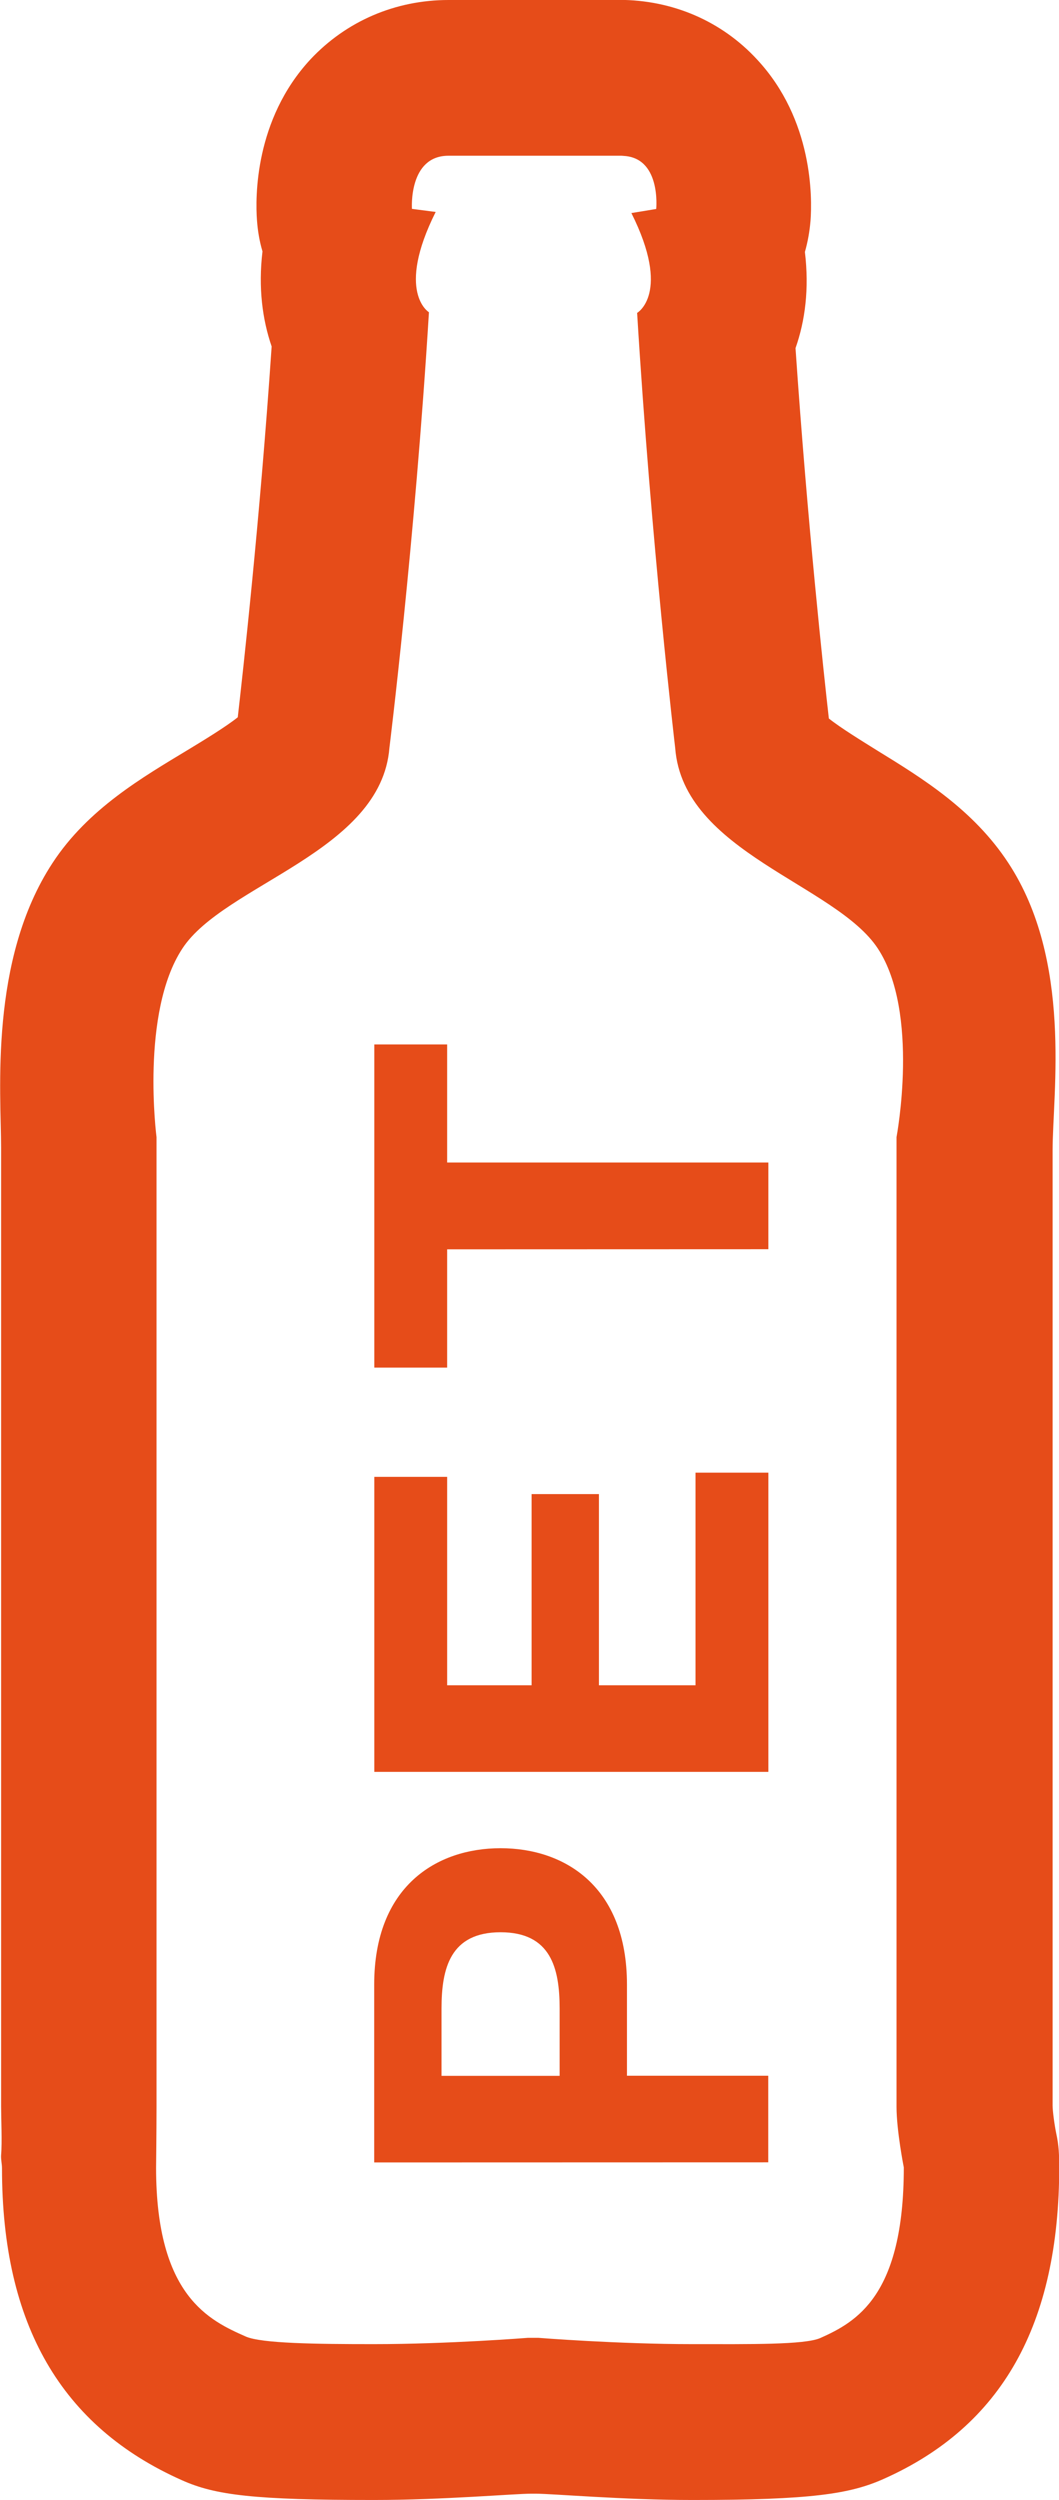 <?xml version="1.0" encoding="UTF-8" standalone="no"?>
<!-- Created with Inkscape (http://www.inkscape.org/) -->

<svg
   xmlns:dc="http://purl.org/dc/elements/1.1/"
   xmlns:cc="http://creativecommons.org/ns#"
   xmlns:rdf="http://www.w3.org/1999/02/22-rdf-syntax-ns#"
   xmlns:svg="http://www.w3.org/2000/svg"
   xmlns="http://www.w3.org/2000/svg"
   xmlns:sodipodi="http://sodipodi.sourceforge.net/DTD/sodipodi-0.dtd"
   xmlns:inkscape="http://www.inkscape.org/namespaces/inkscape"
   width="9.594mm"
   height="22.634mm"
   viewBox="0 0 9.594 22.634"
   version="1.1"
   id="svg942"
   sodipodi:docname="pet.svg"
   inkscape:version="0.92.3 (2405546, 2018-03-11)">
  <defs
     id="defs936" />
  <sodipodi:namedview
     id="base"
     pagecolor="#ffffff"
     bordercolor="#666666"
     borderopacity="1.0"
     inkscape:pageopacity="0.0"
     inkscape:pageshadow="2"
     inkscape:zoom="0.7"
     inkscape:cx="-846.9646"
     inkscape:cy="-374.91854"
     inkscape:document-units="mm"
     inkscape:current-layer="layer1"
     showgrid="false"
     inkscape:window-width="1920"
     inkscape:window-height="1017"
     inkscape:window-x="-8"
     inkscape:window-y="-8"
     inkscape:window-maximized="1"
     fit-margin-top="0"
     fit-margin-left="0"
     fit-margin-right="0"
     fit-margin-bottom="0" />
  <g
     inkscape:label="Vrstva 1"
     inkscape:groupmode="layer"
     id="layer1"
     transform="translate(-54.167,-171.156)">
    <path
       inkscape:connector-curvature="0"
       style="fill:#e64c19;fill-opacity:1;fill-rule:nonzero;stroke:none;stroke-width:0.353"
       d="m 59.773,171.156 h -1.542 c -0.484,0 -0.927,0.192 -1.251,0.537 -0.508,0.547 -0.5,1.253 -0.485,1.457 0.007,0.097 0.023,0.192 0.05,0.282 -0.039,0.329 -0.001,0.616 0.083,0.861 -0.107,1.583 -0.263,2.972 -0.307,3.357 -0.109,0.087 -0.313,0.211 -0.445,0.291 -0.415,0.251 -0.912,0.537 -1.233,1.028 -0.577,0.879 -0.466,2.084 -0.466,2.578 v 8.682 c 0,0.107 0.01,0.324 0,0.437 -0.003,0.041 0.008,0.081 0.008,0.121 0,1.415 0.537,2.339 1.632,2.825 0.302,0.135 0.656,0.178 1.735,0.178 0.628,0 1.277,-0.057 1.428,-0.057 h 0.04 c 0.15,0 0.794,0.057 1.422,0.057 1.076,0 1.426,-0.055 1.729,-0.19 1.072,-0.477 1.592,-1.397 1.592,-2.828 0,-0.101 -0.004,-0.197 -0.026,-0.295 -0.018,-0.087 -0.034,-0.211 -0.034,-0.258 v -8.647 c 0,-0.52 0.181,-1.717 -0.401,-2.603 -0.318,-0.485 -0.783,-0.769 -1.191,-1.02 -0.128,-0.08 -0.329,-0.203 -0.435,-0.288 -0.043,-0.379 -0.194,-1.767 -0.302,-3.353 0.087,-0.247 0.125,-0.537 0.085,-0.871 0.026,-0.091 0.043,-0.186 0.051,-0.284 0.015,-0.203 0.025,-0.911 -0.484,-1.458 -0.322,-0.349 -0.768,-0.54 -1.251,-0.54 z m 0.023,1.411 c 0.364,0 0.316,0.481 0.316,0.481 l -0.225,0.037 c 0.364,0.726 0.052,0.904 0.052,0.904 0.127,2.089 0.345,3.94 0.345,3.94 0.072,0.944 1.454,1.233 1.836,1.815 0.382,0.582 0.169,1.707 0.169,1.707 v 8.778 c 0,0.218 0.066,0.55 0.066,0.55 0,1.163 -0.43,1.399 -0.757,1.545 -0.142,0.062 -0.641,0.055 -1.159,0.055 -0.678,0 -1.393,-0.057 -1.393,-0.057 h -0.098 c 0,0 -0.717,0.057 -1.396,0.057 -0.52,0 -1.017,-0.006 -1.159,-0.069 -0.327,-0.145 -0.812,-0.365 -0.812,-1.528 0,0 0.004,-0.335 0.004,-0.553 v -8.778 c 0,0 -0.147,-1.127 0.234,-1.707 0.38,-0.582 1.802,-0.874 1.876,-1.818 0,0 0.23,-1.852 0.358,-3.943 0,0 -0.303,-0.181 0.061,-0.908 l -0.215,-0.028 c 0,0 -0.033,-0.481 0.331,-0.481 h 1.589"
       id="path74" />
    <path
       inkscape:connector-curvature="0"
       style="fill:#e64c19;fill-opacity:1;fill-rule:nonzero;stroke:none;stroke-width:0.353"
       d="m 59.237,189.95 v -0.61 c 0,-0.365 -0.08,-0.69 -0.535,-0.69 -0.455,0 -0.535,0.325 -0.535,0.69 v 0.61 z m -1.68,0.784 v -1.61 c 0,-0.89 0.565,-1.235 1.145,-1.235 0.58,0 1.145,0.345 1.145,1.235 v 0.825 h 1.28 v 0.784 z m 0,0"
       id="path76" />
    <path
       inkscape:connector-curvature="0"
       style="fill:#e64c19;fill-opacity:1;fill-rule:nonzero;stroke:none;stroke-width:0.353"
       d="m 57.558,187.198 v -2.671 h 0.66 v 1.887 h 0.765 v -1.731 h 0.61 v 1.731 h 0.875 v -1.925 h 0.66 v 2.709 z m 0,0"
       id="path78" />
    <path
       inkscape:connector-curvature="0"
       style="fill:#e64c19;fill-opacity:1;fill-rule:nonzero;stroke:none;stroke-width:0.353"
       d="m 58.218,182.467 v 1.071 h -0.66 v -2.926 h 0.66 v 1.069 h 2.91 v 0.785 z m 0,0"
       id="path80" />
  </g>
</svg>
